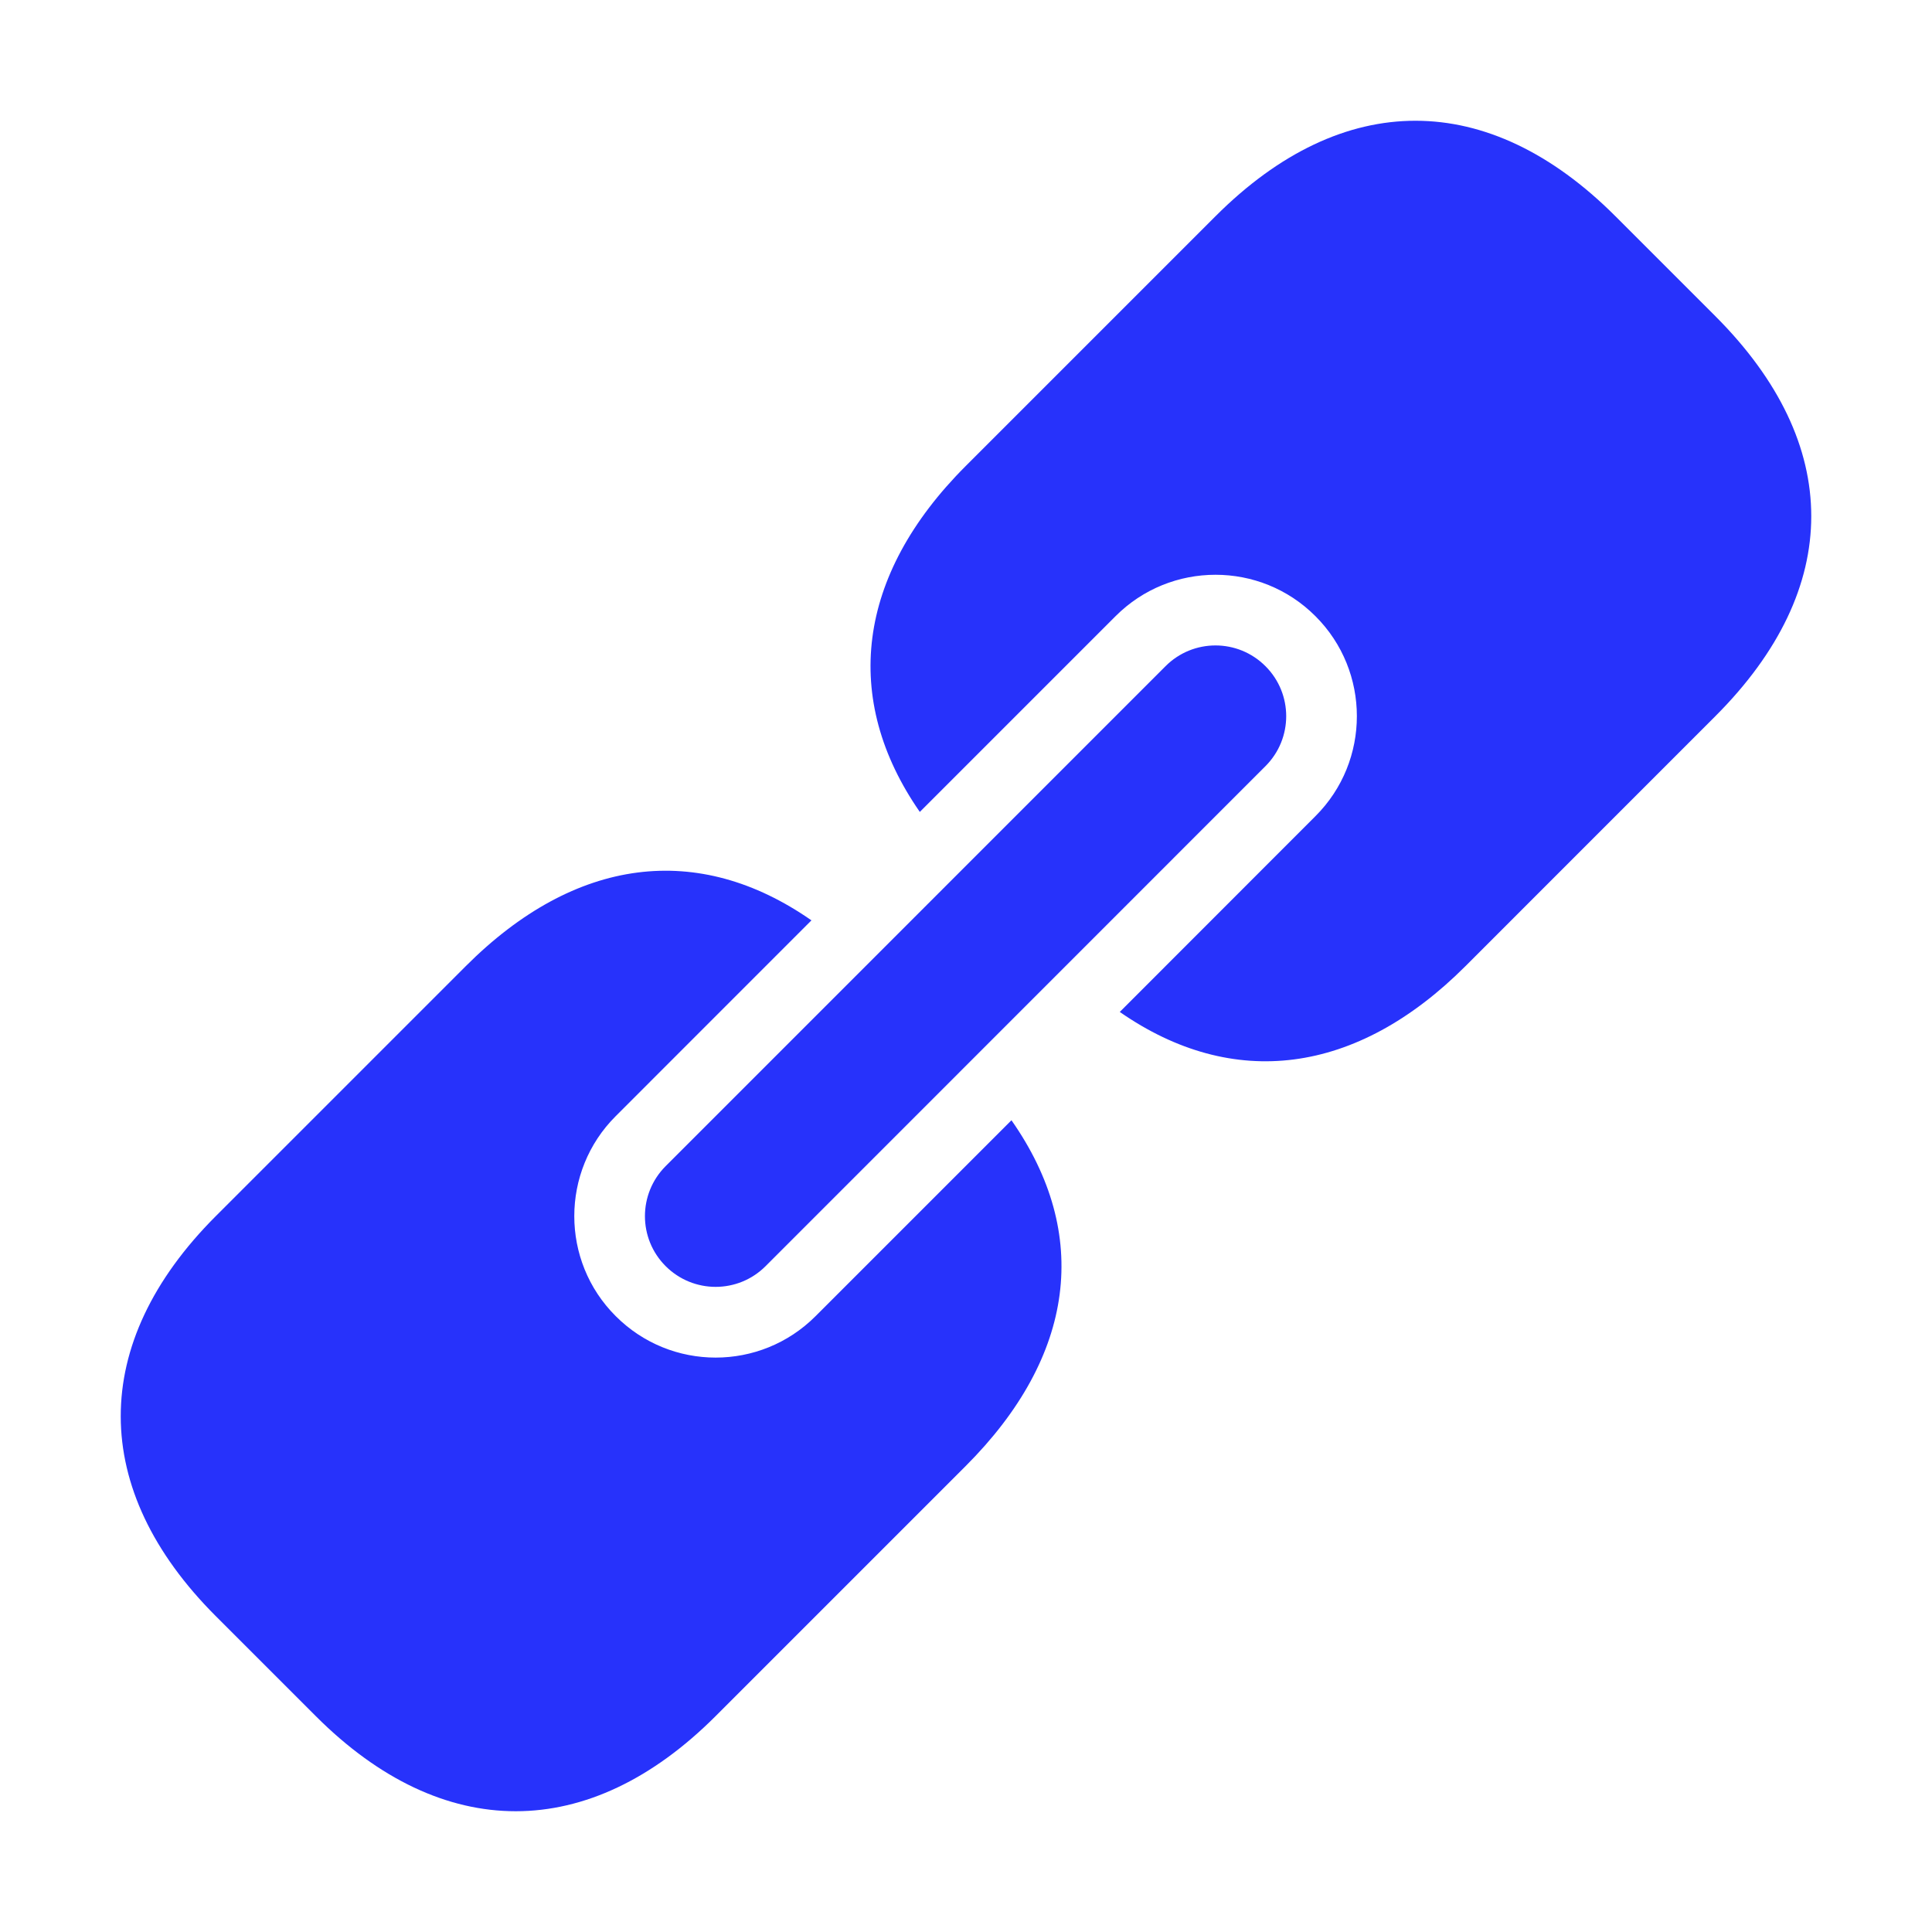 <svg width="32" height="32" viewBox="0 0 32 32" fill="none" xmlns="http://www.w3.org/2000/svg">
<path d="M12.681 20.971C12.224 21.429 11.483 21.429 11.025 20.971C10.568 20.514 10.568 19.773 11.025 19.315L19.305 11.034C19.762 10.576 20.503 10.576 20.96 11.034C21.418 11.491 21.418 12.233 20.96 12.69L12.681 20.971ZM13.44 15.244L10.198 18.487C9.74 18.944 9.512 19.544 9.512 20.143C9.512 20.743 9.74 21.342 10.198 21.799C10.655 22.257 11.254 22.486 11.853 22.486C12.453 22.486 13.052 22.257 13.509 21.799L16.753 18.555C18.07 20.435 17.817 22.46 15.993 24.284L11.853 28.424C9.756 30.522 7.333 30.528 5.23 28.424L3.574 26.768C1.481 24.675 1.469 22.249 3.574 20.143L7.714 16.003C9.53 14.186 11.567 13.938 13.44 15.244ZM18.547 16.761L21.788 13.518C22.246 13.061 22.474 12.461 22.474 11.862C22.474 11.263 22.246 10.663 21.788 10.206C21.331 9.748 20.732 9.52 20.133 9.52C19.533 9.52 18.934 9.748 18.477 10.206L15.235 13.448C13.938 11.579 14.183 9.532 15.993 7.721L20.133 3.581C22.244 1.469 24.653 1.477 26.756 3.581L28.412 5.237C30.529 7.355 30.53 9.744 28.412 11.862L24.272 16.003C22.468 17.807 20.422 18.064 18.547 16.761Z" fill="#2732FB"/>
</svg>
